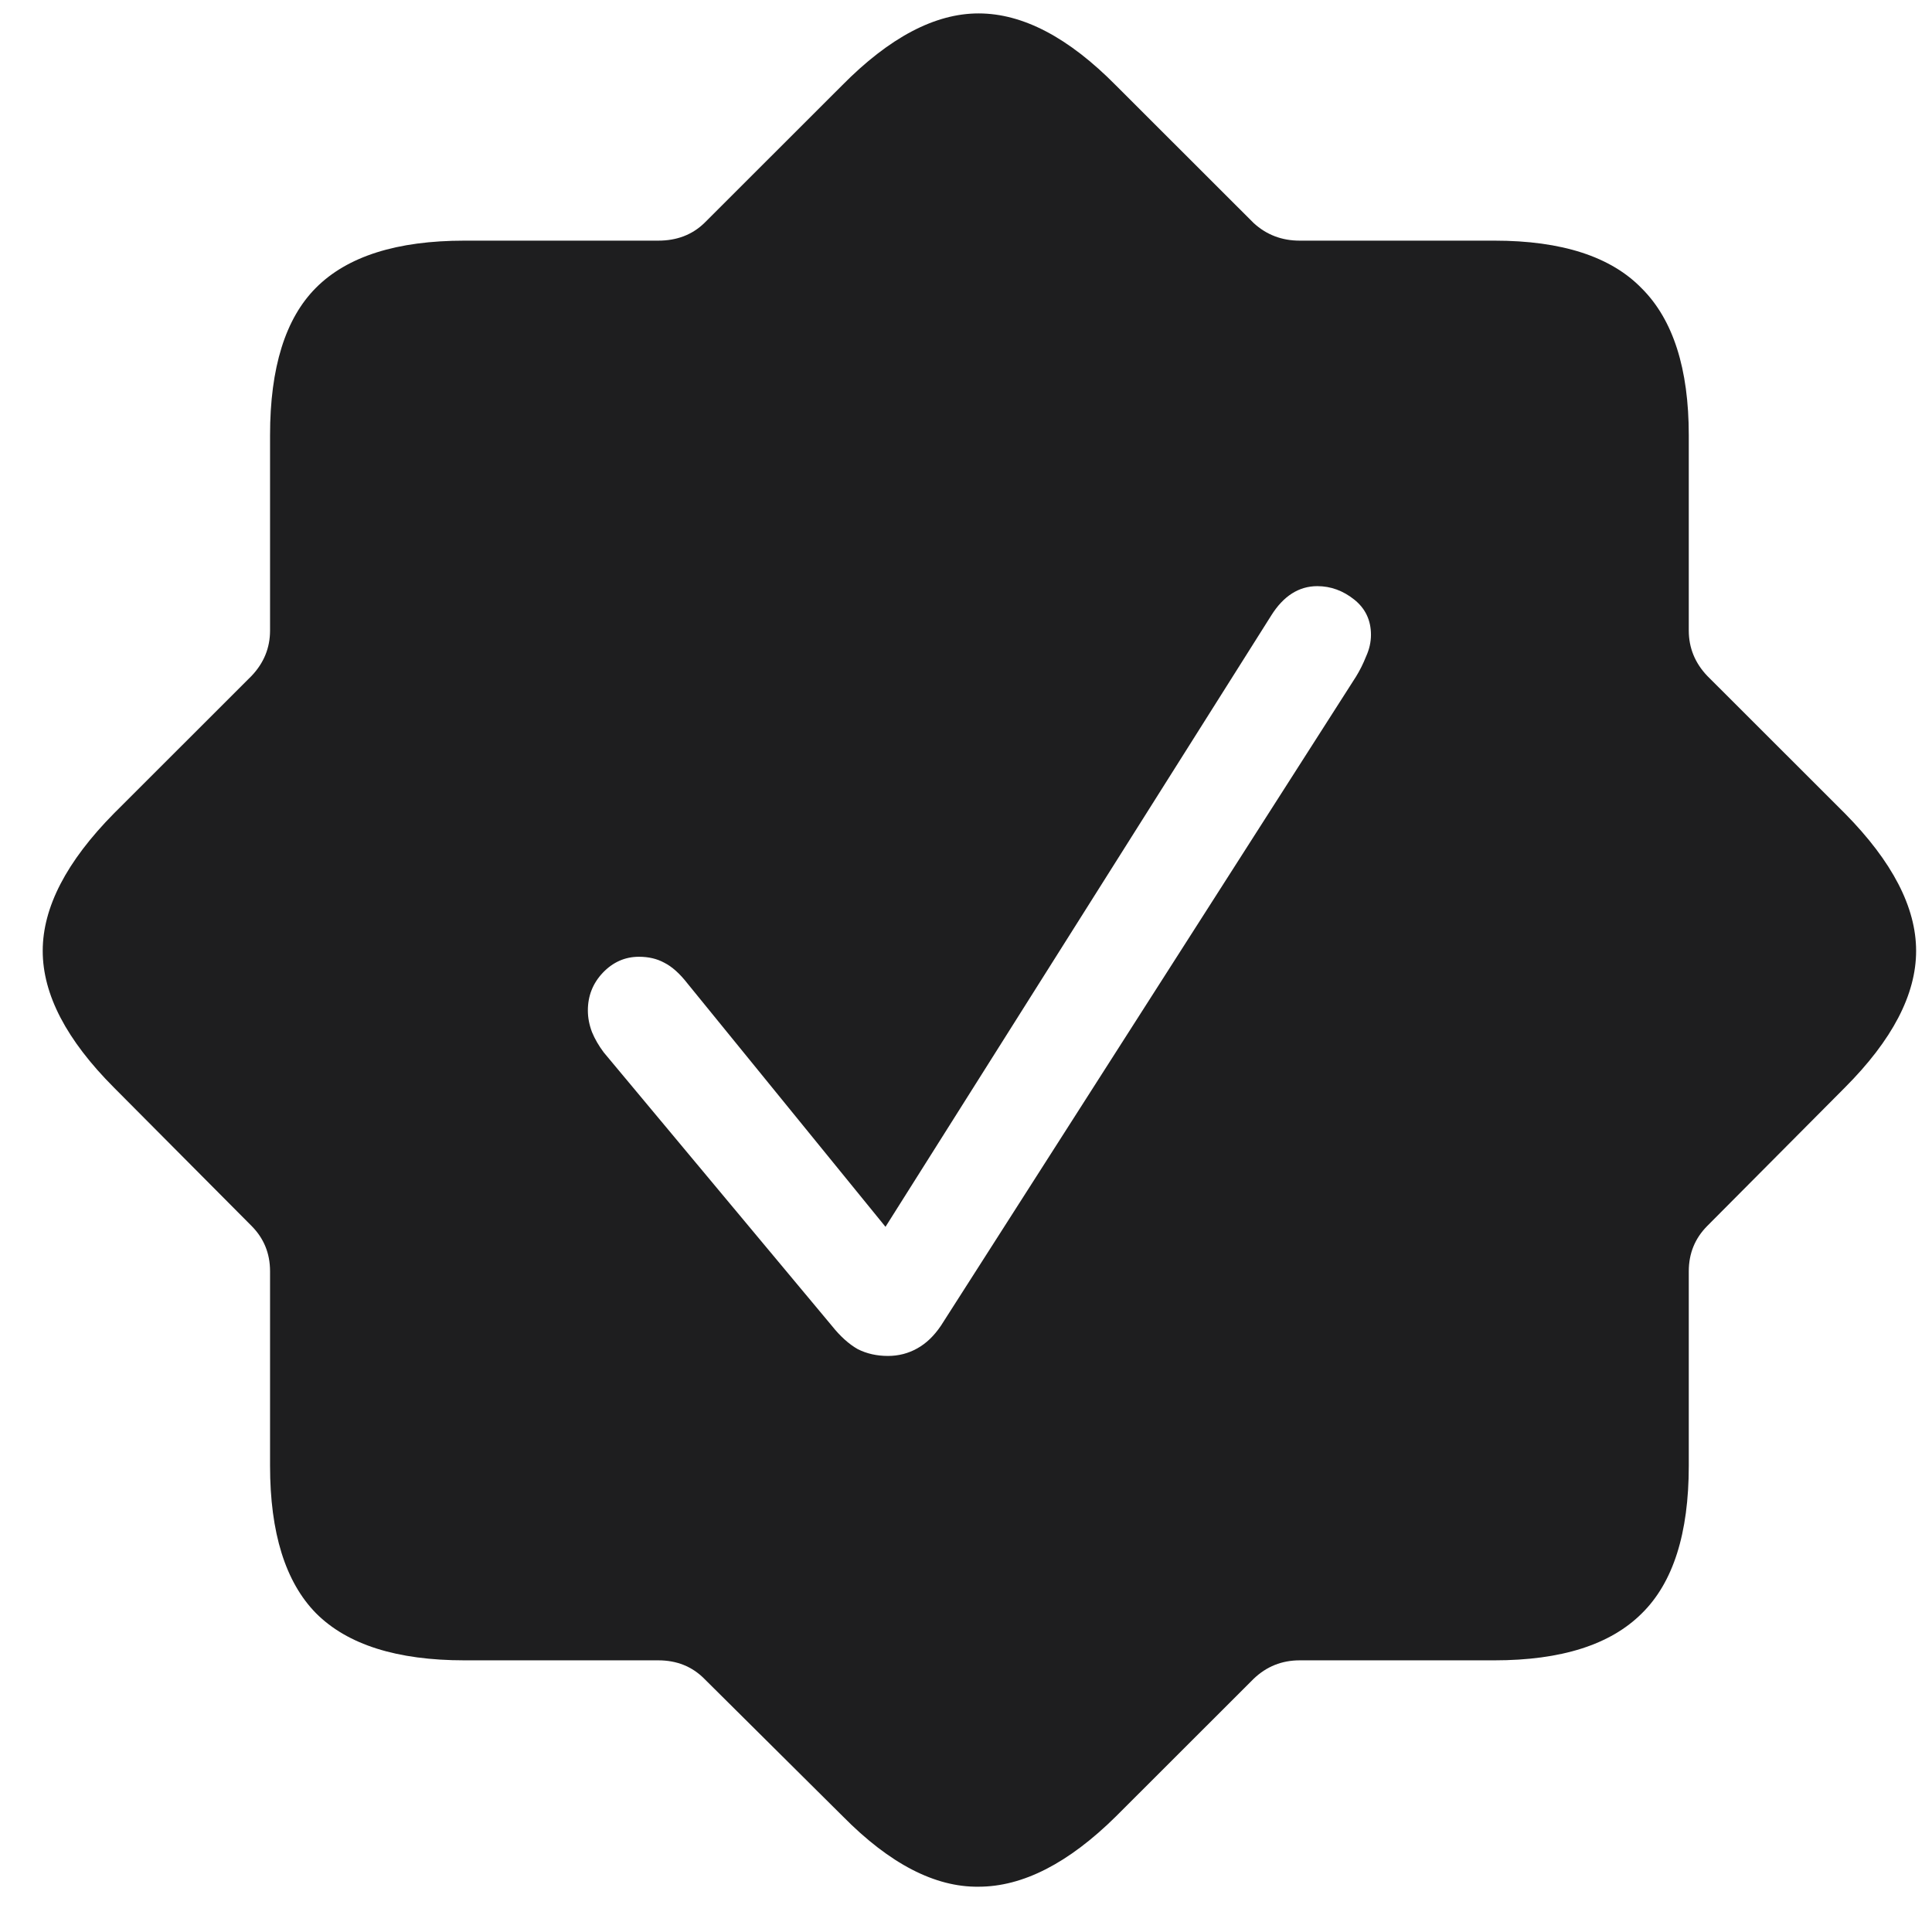 <svg width="18" height="18" viewBox="0 0 18 18" fill="none" xmlns="http://www.w3.org/2000/svg">
<path d="M4.328 15.469C3.698 15.469 3.237 15.323 2.945 15.031C2.659 14.74 2.516 14.281 2.516 13.656V11.844C2.516 11.677 2.458 11.537 2.344 11.422L1.062 10.133C0.62 9.69 0.398 9.266 0.398 8.859C0.398 8.453 0.62 8.026 1.062 7.578L2.344 6.297C2.458 6.177 2.516 6.036 2.516 5.875V4.055C2.516 3.424 2.659 2.966 2.945 2.68C3.237 2.388 3.698 2.242 4.328 2.242H6.133C6.305 2.242 6.448 2.188 6.562 2.078L7.844 0.797C8.286 0.349 8.711 0.125 9.117 0.125C9.529 0.125 9.956 0.349 10.398 0.797L11.68 2.078C11.8 2.188 11.943 2.242 12.109 2.242H13.922C14.552 2.242 15.01 2.391 15.297 2.688C15.588 2.979 15.734 3.435 15.734 4.055V5.875C15.734 6.036 15.792 6.177 15.906 6.297L17.188 7.578C17.63 8.026 17.852 8.453 17.852 8.859C17.852 9.266 17.63 9.69 17.188 10.133L15.906 11.422C15.792 11.537 15.734 11.677 15.734 11.844V13.656C15.734 14.287 15.588 14.745 15.297 15.031C15.005 15.323 14.547 15.469 13.922 15.469H12.109C11.943 15.469 11.8 15.526 11.68 15.641L10.398 16.922C9.956 17.359 9.529 17.578 9.117 17.578C8.711 17.583 8.289 17.365 7.852 16.922L6.562 15.641C6.448 15.526 6.305 15.469 6.133 15.469H4.328ZM8.273 12.633C8.372 12.633 8.464 12.609 8.547 12.562C8.63 12.516 8.703 12.445 8.766 12.352L12.633 6.305C12.669 6.247 12.7 6.185 12.727 6.117C12.758 6.049 12.773 5.982 12.773 5.914C12.773 5.779 12.721 5.669 12.617 5.586C12.513 5.503 12.398 5.461 12.273 5.461C12.102 5.461 11.958 5.552 11.844 5.734L8.25 11.43L6.406 9.164C6.333 9.07 6.26 9.005 6.188 8.969C6.12 8.932 6.042 8.914 5.953 8.914C5.823 8.914 5.711 8.964 5.617 9.062C5.523 9.161 5.477 9.279 5.477 9.414C5.477 9.482 5.49 9.549 5.516 9.617C5.542 9.68 5.578 9.742 5.625 9.805L7.75 12.352C7.828 12.45 7.909 12.523 7.992 12.57C8.076 12.612 8.169 12.633 8.273 12.633Z" fill="#1E1E1F"/>
</svg>
